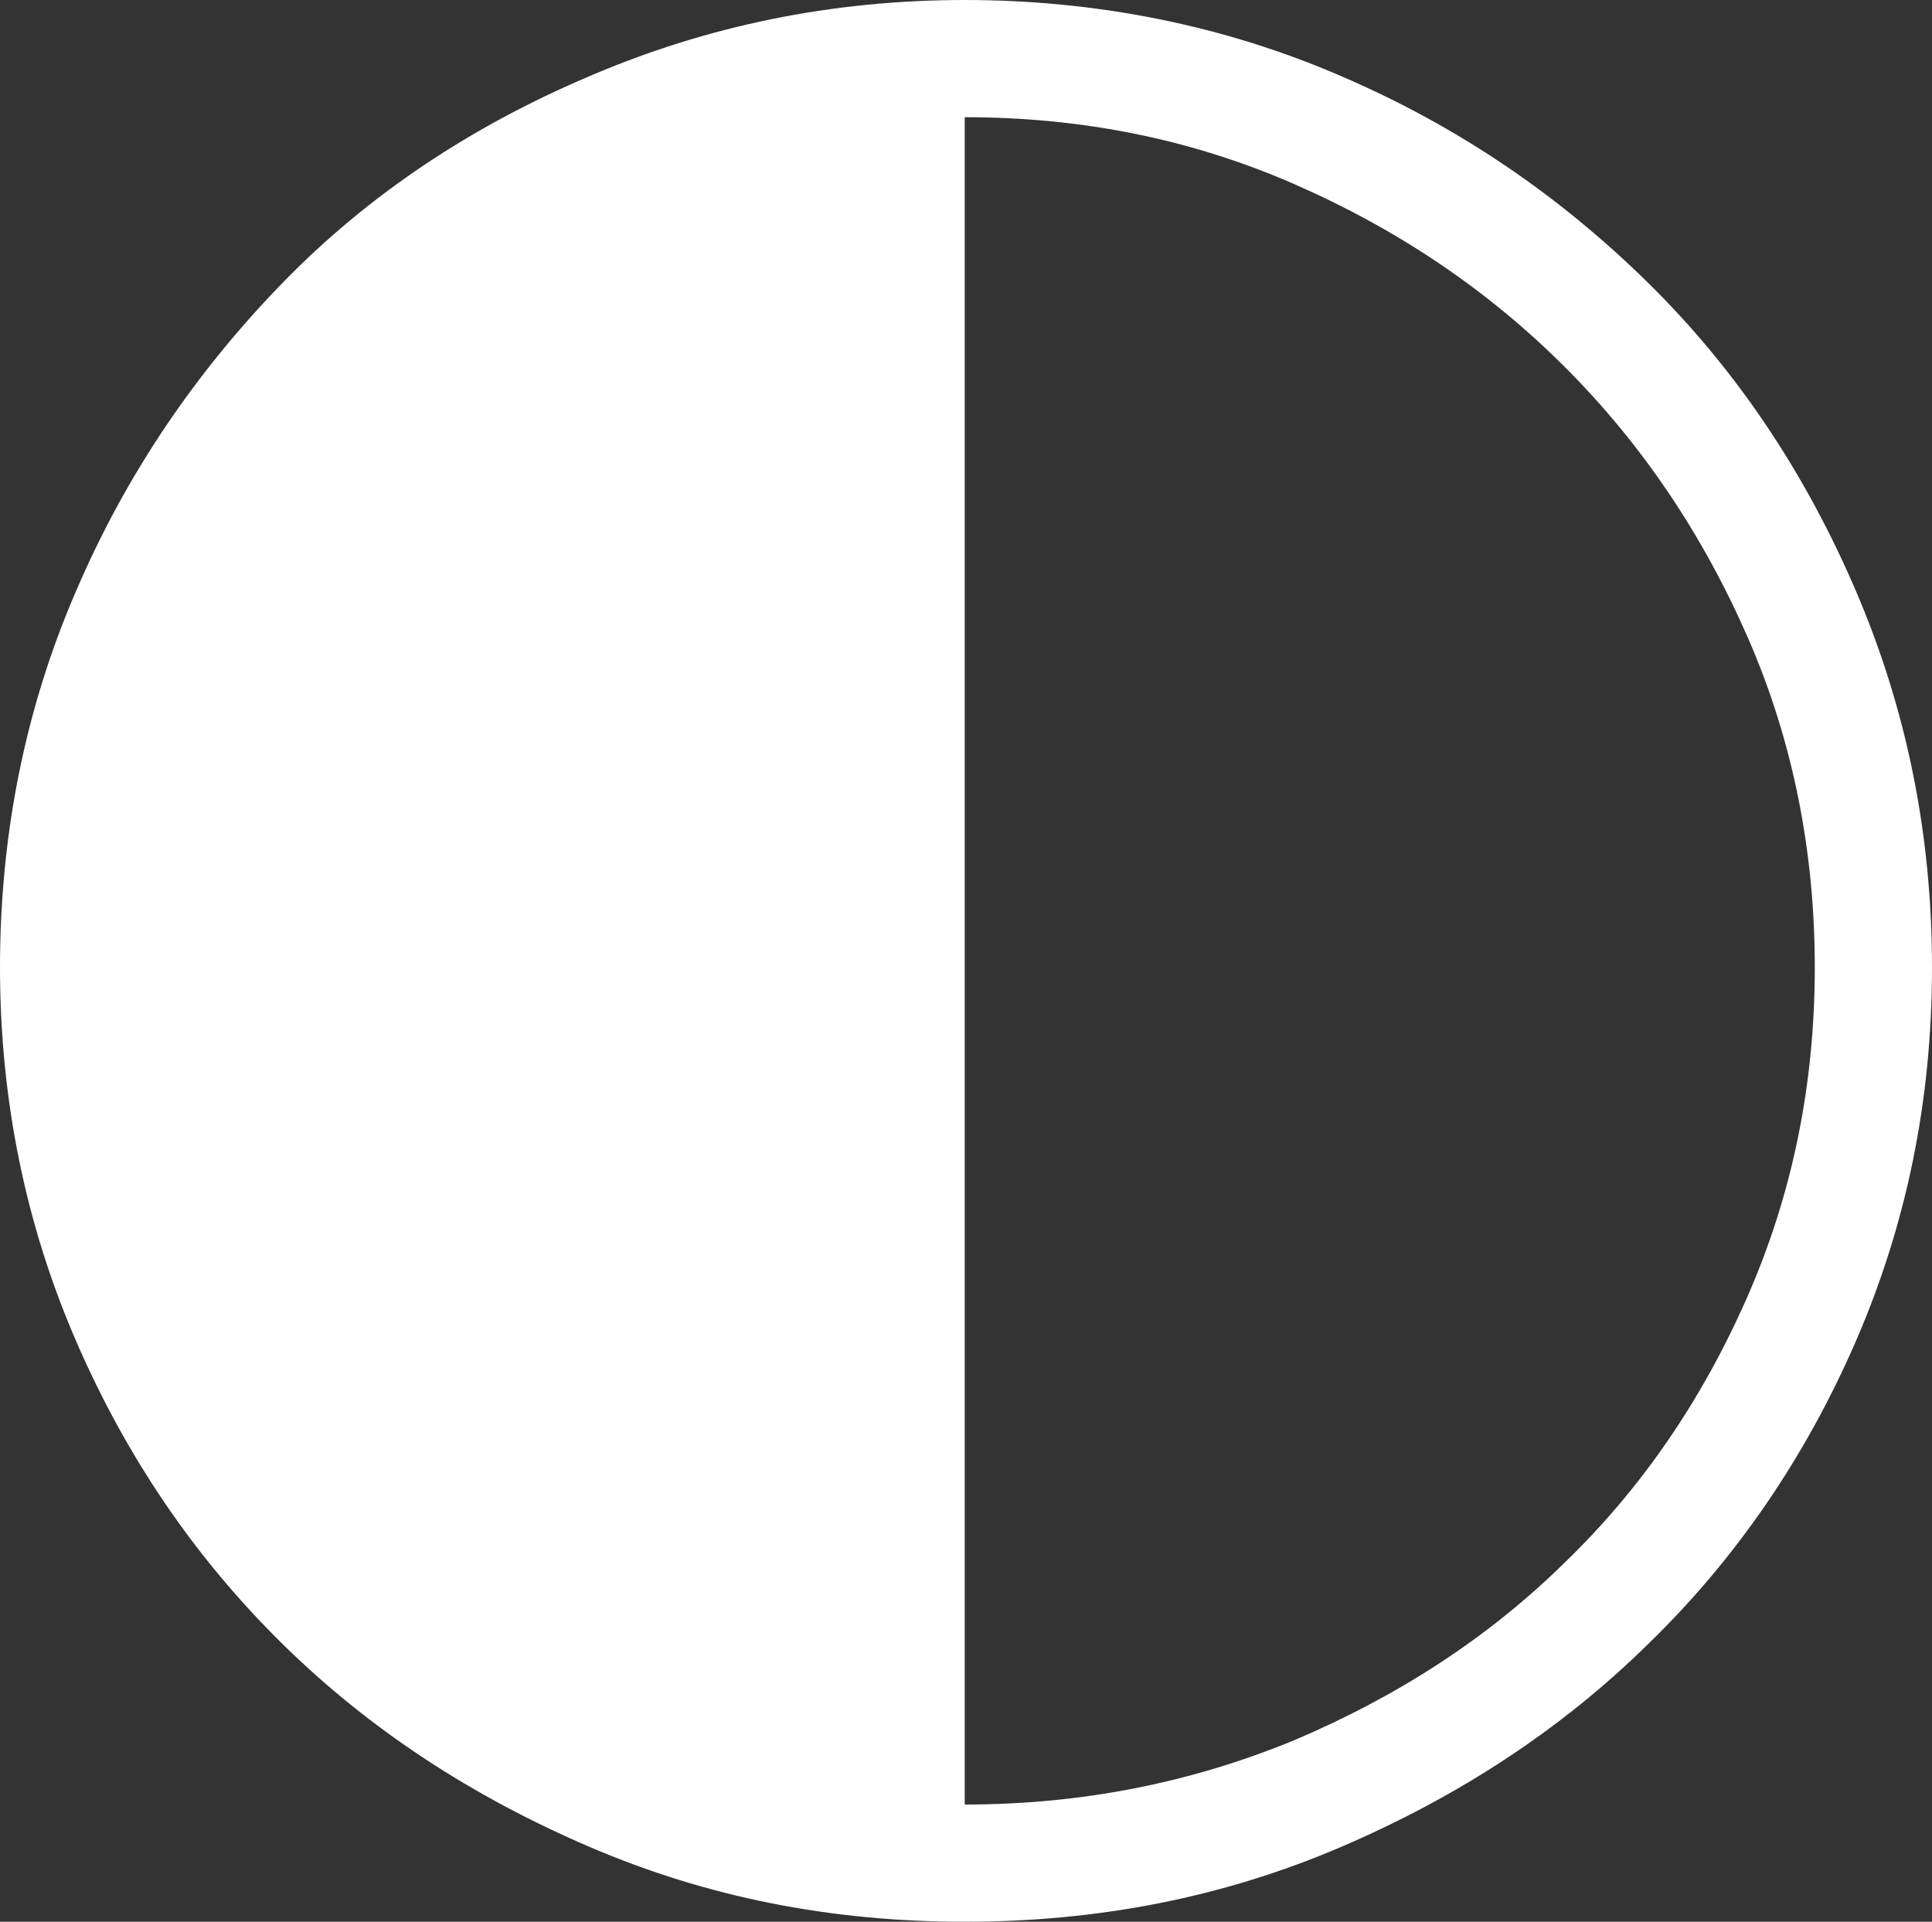 <?xml version="1.0" encoding="UTF-8"?>
<svg id="_レイヤー_1" data-name="レイヤー 1" xmlns="http://www.w3.org/2000/svg" width="15" height="14.92" viewBox="0 0 15 14.92">
  <rect x="0" y="0" width="15" height="14.92" fill="#333333" stroke="none"/>
  <defs>
    <style>
      .cls-1 {
        fill: #fff;
        stroke-width: 0px;
      }
    </style>
  </defs>
  <path class="cls-1" d="m0,7.51c0-1.04.2-2.02.59-2.92.39-.91.93-1.7,1.6-2.39s1.47-1.22,2.39-1.61c.91-.39,1.88-.59,2.91-.59s2.02.2,2.92.59c.91.39,1.7.93,2.39,1.61s1.22,1.48,1.61,2.39c.39.91.59,1.88.59,2.92s-.2,2-.59,2.9c-.39.9-.93,1.69-1.61,2.35-.68.67-1.48,1.19-2.39,1.58-.91.39-1.88.58-2.92.58s-2-.19-2.91-.58c-.91-.39-1.71-.91-2.39-1.58-.68-.67-1.21-1.45-1.6-2.35-.39-.9-.59-1.87-.59-2.9Zm7.49,6.5c.91,0,1.76-.17,2.56-.5.8-.34,1.5-.79,2.1-1.38.6-.58,1.07-1.27,1.42-2.07s.52-1.65.52-2.55-.17-1.76-.52-2.56-.82-1.5-1.42-2.1c-.6-.6-1.3-1.07-2.1-1.42-.8-.35-1.65-.52-2.56-.52v13.1Z"/>
</svg>